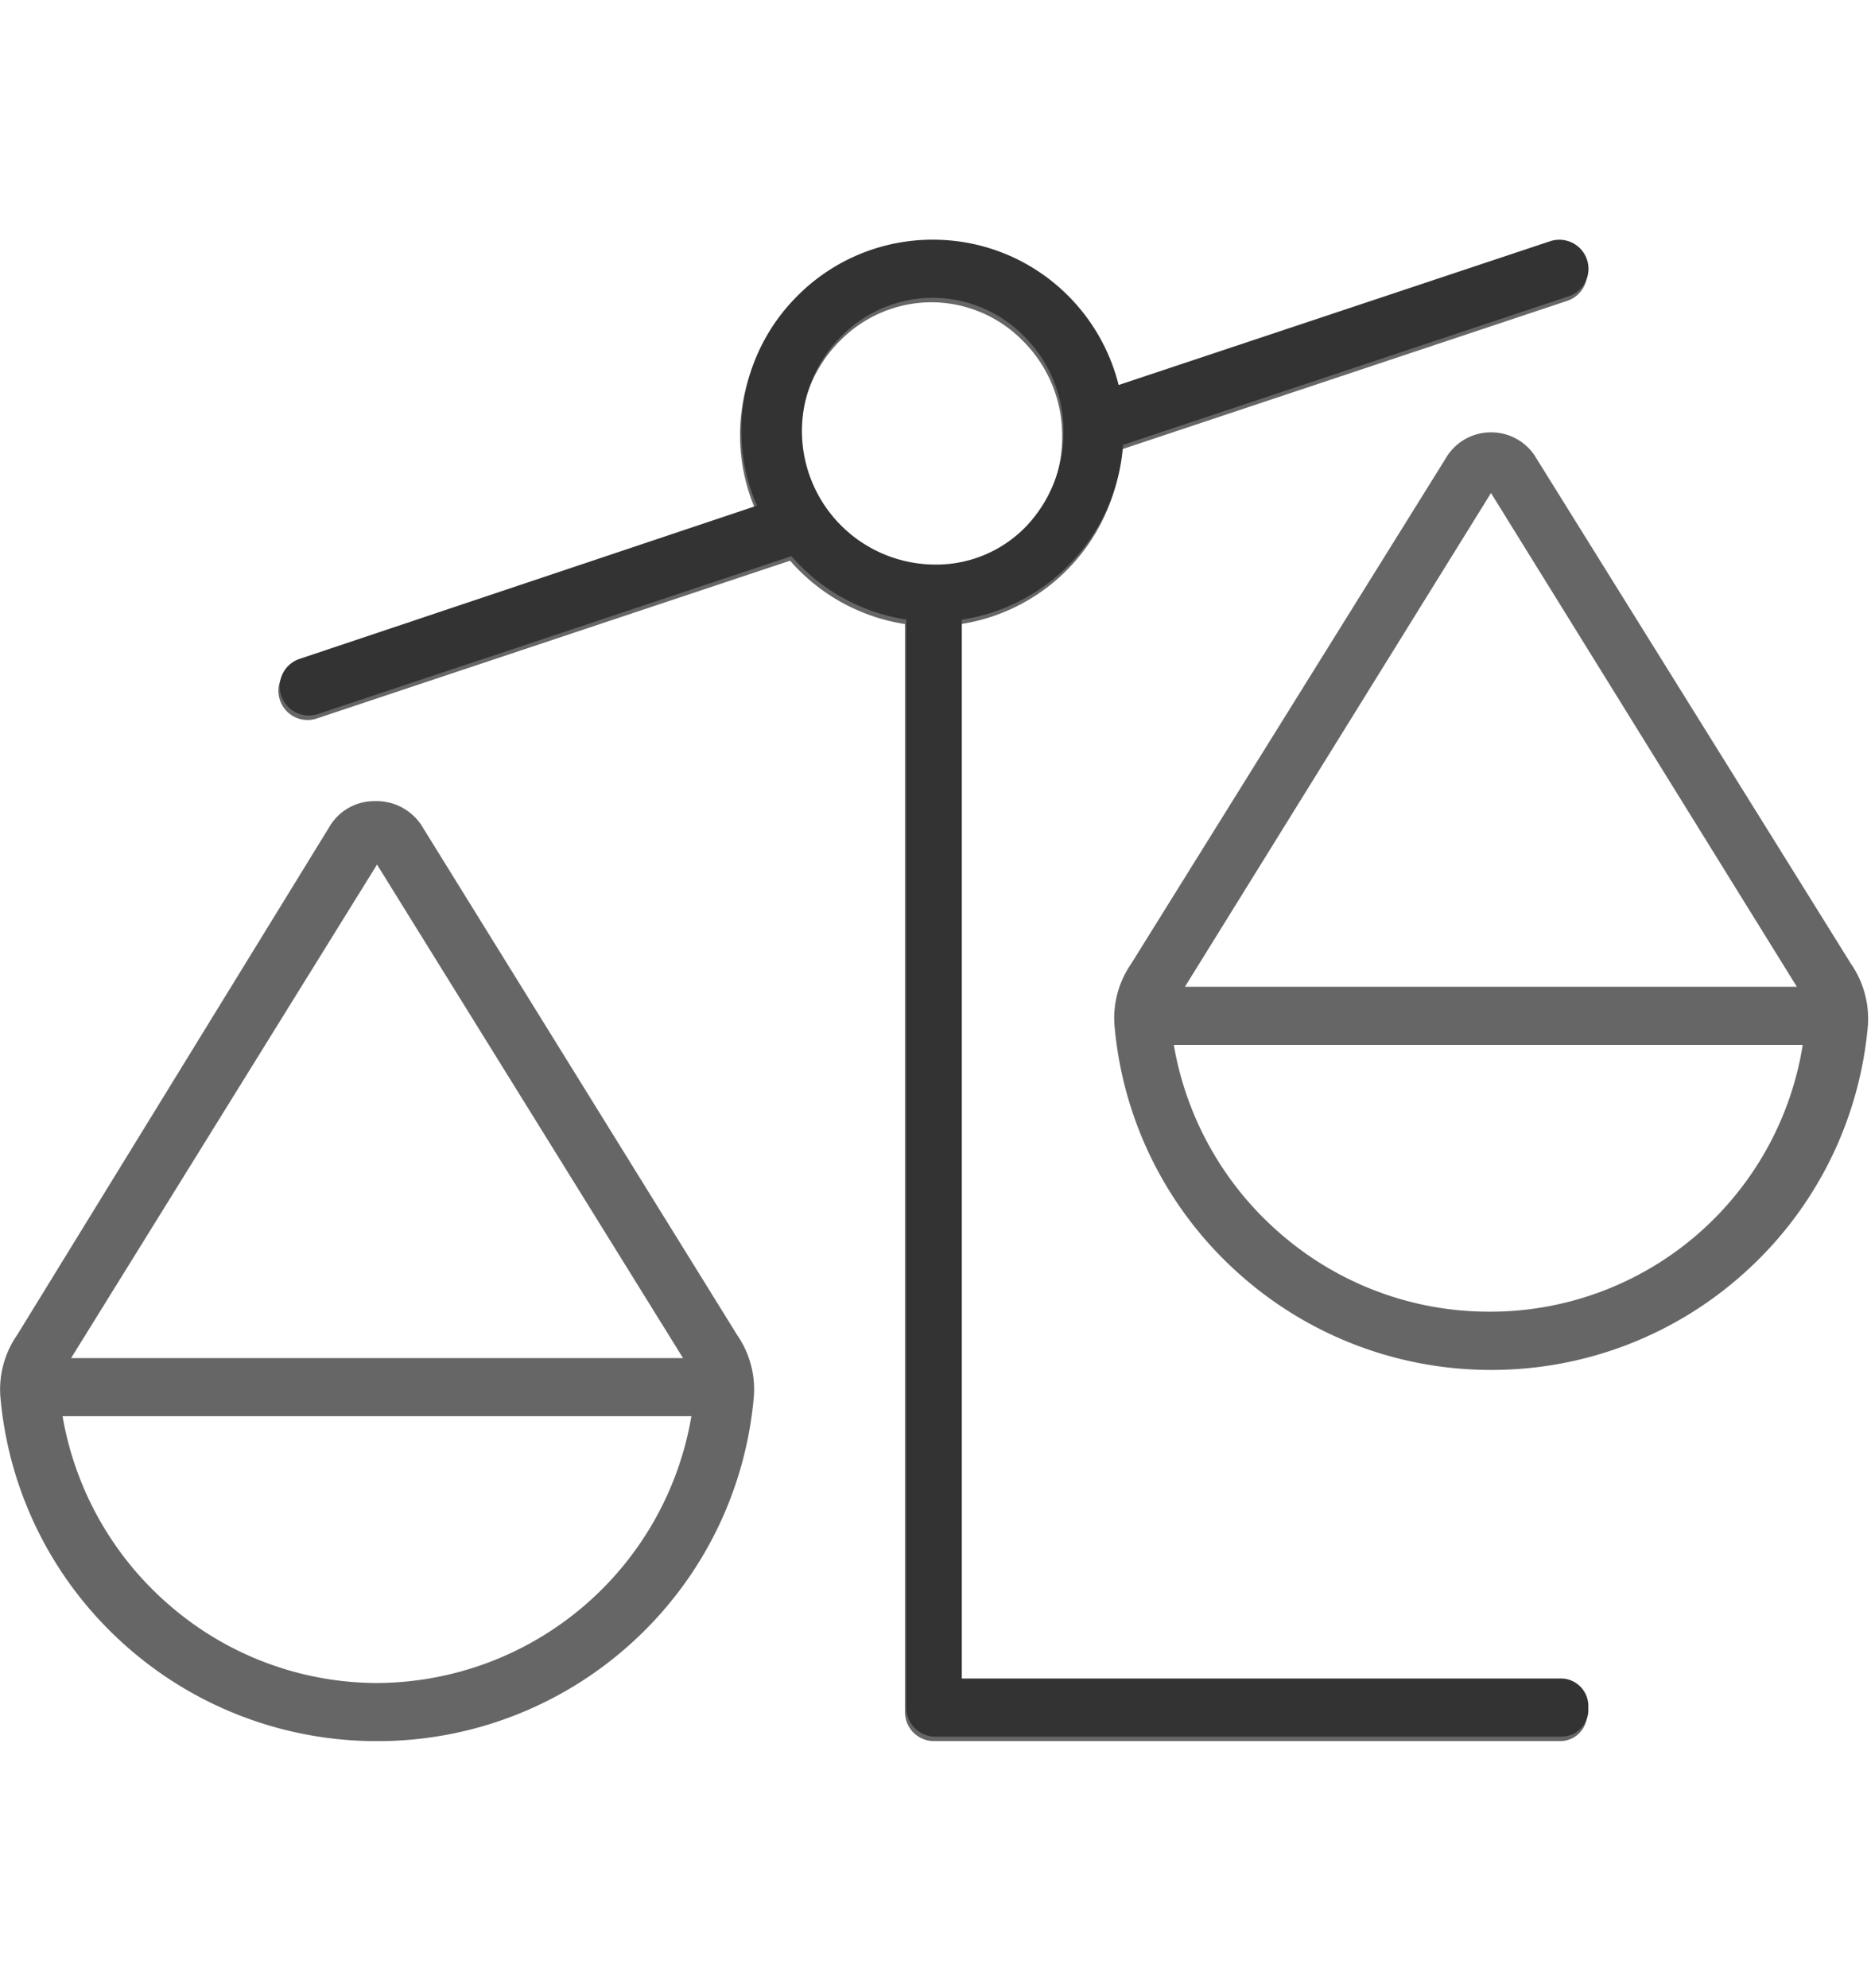 <svg xmlns="http://www.w3.org/2000/svg" xmlns:xlink="http://www.w3.org/1999/xlink" width="160" height="170" viewBox="0 0 160 170" class="replace">
  <defs>
    <clipPath id="clip-waage_icon">
      <rect width="160" height="170"/>
    </clipPath>
  </defs>
  <g id="waage_icon" clip-path="url(#clip-waage_icon)">
    <g id="Gruppe_422" data-name="Gruppe 422">
      <g id="Gruppe_421" data-name="Gruppe 421">
        <g id="Gruppe_420" data-name="Gruppe 420">
          <g id="Gruppe_419" data-name="Gruppe 419">
            <g id="Gruppe_418" data-name="Gruppe 418">
              <path id="Pfad_404" data-name="Pfad 404" d="M35.074-61.739A4.116,4.116,0,0,0,31.527-63.5a3.944,3.944,0,0,0-3.314,1.764L1.389-18.083A7.667,7.667,0,0,0,.025-13.213,31.807,31.807,0,0,0,31.75,15.875a31.809,31.809,0,0,0,31.725-29.1,7.666,7.666,0,0,0-1.364-4.869L35.074-61.739ZM4.76-16,31.748-59.531h0l-.072-.1L58.812-15.875H4.7C4.728-15.925,4.733-15.949,4.76-16ZM31.75,11.906A27.951,27.951,0,0,1,4.266-11.906H59.209A27.885,27.885,0,0,1,31.75,11.906ZM157.361-49.833,130.324-93.266a3.95,3.95,0,0,0-3.314-1.767,3.951,3.951,0,0,0-3.314,1.767L96.659-49.833a7.667,7.667,0,0,0-1.364,4.869,31.814,31.814,0,0,0,31.725,29.1,31.811,31.811,0,0,0,31.725-29.1A7.763,7.763,0,0,0,157.361-49.833Zm-57.348,2.084L127-91.281h0l-.054-.112,27.116,43.768H99.938A.33.33,0,0,0,100.012-47.749Zm26.764,27.905A27.951,27.951,0,0,1,99.293-43.656h54.942A27.545,27.545,0,0,1,126.777-19.844Zm5.953,31.75H81.136v-91.48A15.79,15.79,0,0,0,94.947-94.451l38.422-12.8a1.985,1.985,0,0,0,1.256-2.51,2,2,0,0,0-2.51-1.256L94.685-98.545a15.871,15.871,0,0,0-15.523-12.573A15.873,15.873,0,0,0,63.287-95.246,15.728,15.728,0,0,0,64.8-88.583L25.177-75.307A1.975,1.975,0,0,0,23.914-72.8,1.989,1.989,0,0,0,25.8-71.437a1.97,1.97,0,0,0,.628-.1l40.8-13.6a15.781,15.781,0,0,0,10.162,5.565V13.891a1.983,1.983,0,0,0,1.983,1.984h53.578a1.807,1.807,0,0,0,1.761-1.984A1.856,1.856,0,0,0,132.73,11.906ZM67.469-95.25a11.874,11.874,0,0,1,11.683-11.906A11.874,11.874,0,0,1,90.835-95.25c0,6.566-4.887,11.906-11.46,11.906A11.914,11.914,0,0,1,67.469-95.25Z" transform="translate(0.499 132.5)" fill="#666"/>
              <path id="_-_Kontur" data-name=" - Kontur" d="M132.735-111.618h0a2.49,2.49,0,0,1,2.364,1.693,2.456,2.456,0,0,1-.134,1.9,2.479,2.479,0,0,1-1.436,1.247l-38.1,12.7a16.287,16.287,0,0,1-13.79,14.945V11.406H132.73a2.351,2.351,0,0,1,2.483,2.484,2.3,2.3,0,0,1-2.261,2.484H79.373a2.486,2.486,0,0,1-2.483-2.484v-93.03a16.33,16.33,0,0,1-9.823-5.419L26.583-71.064a2.482,2.482,0,0,1-.786.126,2.479,2.479,0,0,1-2.358-1.708,2.449,2.449,0,0,1,.131-1.886,2.478,2.478,0,0,1,1.449-1.251l39.1-13.1a16.1,16.1,0,0,1-1.332-6.363,16.264,16.264,0,0,1,4.8-11.577,16.269,16.269,0,0,1,11.579-4.8,16.315,16.315,0,0,1,5.6.985,16.3,16.3,0,0,1,4.768,2.722,16.443,16.443,0,0,1,5.515,8.719l36.914-12.3A2.537,2.537,0,0,1,132.735-111.618Zm.216,126.993a1.321,1.321,0,0,0,1.261-1.484,1.363,1.363,0,0,0-1.483-1.484H80.636V-80.014l.437-.055A15.289,15.289,0,0,0,94.448-94.477l.017-.341,38.746-12.912a1.484,1.484,0,0,0,.859-.747,1.463,1.463,0,0,0,.08-1.13,1.49,1.49,0,0,0-1.416-1.012,1.565,1.565,0,0,0-.465.072L94.312-97.893l-.116-.548a15.427,15.427,0,0,0-5.3-8.7,15.3,15.3,0,0,0-4.476-2.555,15.318,15.318,0,0,0-5.262-.924,15.276,15.276,0,0,0-10.872,4.5,15.271,15.271,0,0,0-4.5,10.87,15.21,15.21,0,0,0,1.466,6.452l.236.507L25.336-74.833a1.486,1.486,0,0,0-.87.749,1.458,1.458,0,0,0-.077,1.123A1.481,1.481,0,0,0,25.8-71.938a1.463,1.463,0,0,0,.47-.075L67.393-85.721l.219.261a15.338,15.338,0,0,0,9.842,5.39l.437.056v93.9a1.485,1.485,0,0,0,1.483,1.484Zm-53.8-123.031a11.758,11.758,0,0,1,4.7.978,12.292,12.292,0,0,1,3.876,2.661,12.41,12.41,0,0,1,3.607,8.767,12.644,12.644,0,0,1-3.4,8.759,11.667,11.667,0,0,1-8.558,3.647A12.42,12.42,0,0,1,66.969-95.25a12.41,12.41,0,0,1,3.607-8.767,12.292,12.292,0,0,1,3.876-2.661A11.758,11.758,0,0,1,79.152-107.656Zm.223,23.813a10.676,10.676,0,0,0,7.832-3.335,11.648,11.648,0,0,0,3.128-8.071,11.416,11.416,0,0,0-3.319-8.064,11,11,0,0,0-7.864-3.342,11,11,0,0,0-7.864,3.342,11.416,11.416,0,0,0-3.319,8.064A11.419,11.419,0,0,0,79.375-83.844ZM127.01-95.533a4.464,4.464,0,0,1,3.73,1.991l.008.012L157.781-50.1a8.284,8.284,0,0,1,1.463,5.178,32.147,32.147,0,0,1-10.278,20.99,32.271,32.271,0,0,1-21.946,8.568,32.275,32.275,0,0,1-21.948-8.572A32.122,32.122,0,0,1,94.8-44.922,8.168,8.168,0,0,1,96.239-50.1L123.28-93.543A4.467,4.467,0,0,1,127.01-95.533Zm2.893,2.538a3.466,3.466,0,0,0-2.893-1.538,3.469,3.469,0,0,0-2.893,1.538L97.074-49.554a7.171,7.171,0,0,0-1.281,4.548,31.125,31.125,0,0,0,9.957,20.332,31.277,31.277,0,0,0,21.27,8.307,31.273,31.273,0,0,0,21.267-8.3,31.147,31.147,0,0,0,9.96-20.334,7.281,7.281,0,0,0-1.3-4.548l-.01-.015Zm-3.742,1.121.867.093h.87l-.3.487L154.96-47.125H98.731l.822-.822.012-.026.022-.04,26.843-43.3Zm27,43.749-26.156-42.22-26.174,42.22ZM31.527-64a4.617,4.617,0,0,1,3.96,1.98L35.5-62,62.532-18.361a8.169,8.169,0,0,1,1.442,5.182A32.143,32.143,0,0,1,53.7,7.808,32.271,32.271,0,0,1,31.75,16.375,32.281,32.281,0,0,1,9.8,7.807,32.109,32.109,0,0,1-.474-13.172,8.168,8.168,0,0,1,.968-18.353L27.8-62.012A4.459,4.459,0,0,1,31.527-64Zm3.128,2.534A3.6,3.6,0,0,0,31.527-63a3.461,3.461,0,0,0-2.893,1.534L1.8-17.8A7.171,7.171,0,0,0,.523-13.256,31.112,31.112,0,0,0,10.48,7.072a31.284,31.284,0,0,0,21.27,8.3,31.274,31.274,0,0,0,21.267-8.3,31.146,31.146,0,0,0,9.96-20.335A7.171,7.171,0,0,0,61.7-17.812l-.01-.015Zm-2.909,1.435.049,0,.418.04.022.279.493.679h-.092L59.71-15.375H3.855l.408-.741a.2.2,0,0,0,.009-.02,1.155,1.155,0,0,1,.05-.1l.013-.023L31.254-59.685l.2-.347ZM57.913-16.375l-26.171-42.2L5.581-16.375Zm40.8-27.781H154.8l-.072.563a28.048,28.048,0,0,1-27.955,24.249,28.176,28.176,0,0,1-18.507-6.979A28.447,28.447,0,0,1,98.8-43.583Zm54.948,1H99.879a27.46,27.46,0,0,0,9.048,16.079,27.176,27.176,0,0,0,17.85,6.733A27.063,27.063,0,0,0,153.662-43.156ZM3.687-12.406h56.1l-.082.571A28.392,28.392,0,0,1,31.75,12.406,28.176,28.176,0,0,1,13.243,5.427a28.446,28.446,0,0,1-9.471-17.26Zm54.938,1H4.852A27.46,27.46,0,0,0,13.9,4.673a27.176,27.176,0,0,0,17.85,6.733A27.392,27.392,0,0,0,58.626-11.406Z" transform="translate(0.499 132.5)" fill="#666"/>
              <path id="Pfad_411" data-name="Pfad 411" d="M35.074-61.739A4.116,4.116,0,0,0,31.527-63.5a3.944,3.944,0,0,0-3.314,1.764L1.389-18.083A7.667,7.667,0,0,0,.025-13.213,31.807,31.807,0,0,0,31.75,15.875a31.809,31.809,0,0,0,31.725-29.1,7.666,7.666,0,0,0-1.364-4.869L35.074-61.739ZM4.76-16,31.748-59.531h0l-.072-.1L58.812-15.875H4.7C4.728-15.925,4.733-15.949,4.76-16ZM31.75,11.906A27.951,27.951,0,0,1,4.266-11.906H59.209A27.885,27.885,0,0,1,31.75,11.906ZM157.361-49.833,130.324-93.266a3.95,3.95,0,0,0-3.314-1.767,3.951,3.951,0,0,0-3.314,1.767L96.659-49.833a7.667,7.667,0,0,0-1.364,4.869,31.814,31.814,0,0,0,31.725,29.1,31.811,31.811,0,0,0,31.725-29.1A7.763,7.763,0,0,0,157.361-49.833Zm-57.348,2.084L127-91.281h0l-.054-.112,27.116,43.768H99.938A.33.33,0,0,0,100.012-47.749Zm26.764,27.905A27.951,27.951,0,0,1,99.293-43.656h54.942A27.545,27.545,0,0,1,126.777-19.844Zm5.953,31.75H81.136v-91.48A15.79,15.79,0,0,0,94.947-94.451l38.422-12.8a1.985,1.985,0,0,0,1.256-2.51,2,2,0,0,0-2.51-1.256L94.685-98.545a15.871,15.871,0,0,0-15.523-12.573A15.873,15.873,0,0,0,63.287-95.246,15.728,15.728,0,0,0,64.8-88.583L25.177-75.307A1.975,1.975,0,0,0,23.914-72.8,1.989,1.989,0,0,0,25.8-71.437a1.97,1.97,0,0,0,.628-.1l40.8-13.6a15.781,15.781,0,0,0,10.162,5.565V13.891a1.983,1.983,0,0,0,1.983,1.984h53.578a1.807,1.807,0,0,0,1.761-1.984A1.856,1.856,0,0,0,132.73,11.906ZM67.469-95.25a11.874,11.874,0,0,1,11.683-11.906A11.874,11.874,0,0,1,90.835-95.25c0,6.566-4.887,11.906-11.46,11.906A11.914,11.914,0,0,1,67.469-95.25Z" transform="translate(0.499 132.5)" fill="#666"/>
              <path id="Pfad_412" data-name="Pfad 412" d="M132.73,11.906H81.136v-91.48A15.79,15.79,0,0,0,94.947-94.451l38.422-12.8a1.985,1.985,0,0,0,1.256-2.51,2,2,0,0,0-2.51-1.256L94.685-98.545a15.871,15.871,0,0,0-15.523-12.573A15.873,15.873,0,0,0,63.287-95.246,15.728,15.728,0,0,0,64.8-88.583L25.177-75.307A1.975,1.975,0,0,0,23.914-72.8,1.989,1.989,0,0,0,25.8-71.437a1.97,1.97,0,0,0,.628-.1l40.8-13.6a15.781,15.781,0,0,0,10.162,5.565V13.891a1.983,1.983,0,0,0,1.983,1.984h53.578a1.807,1.807,0,0,0,1.761-1.984A1.856,1.856,0,0,0,132.73,11.906ZM67.469-95.25a11.874,11.874,0,0,1,11.683-11.906A11.874,11.874,0,0,1,90.835-95.25c0,6.566-4.887,11.906-11.46,11.906A11.914,11.914,0,0,1,67.469-95.25Z" transform="translate(0.611 132.118)" fill="#333"/>
              <path id="_-_Kontur-2" data-name=" - Kontur" d="M132.735-111.618h0a2.49,2.49,0,0,1,2.364,1.693,2.456,2.456,0,0,1-.134,1.9,2.479,2.479,0,0,1-1.436,1.247l-38.1,12.7a16.287,16.287,0,0,1-13.79,14.945V11.406H132.73a2.351,2.351,0,0,1,2.483,2.484,2.3,2.3,0,0,1-2.261,2.484H79.373a2.486,2.486,0,0,1-2.483-2.484v-93.03a16.33,16.33,0,0,1-9.823-5.419L26.583-71.064a2.482,2.482,0,0,1-.786.126,2.479,2.479,0,0,1-2.358-1.708,2.449,2.449,0,0,1,.131-1.886,2.478,2.478,0,0,1,1.449-1.251l39.1-13.1a16.1,16.1,0,0,1-1.332-6.363,16.264,16.264,0,0,1,4.8-11.577,16.269,16.269,0,0,1,11.579-4.8,16.315,16.315,0,0,1,5.6.985,16.3,16.3,0,0,1,4.768,2.722,16.443,16.443,0,0,1,5.515,8.719l36.914-12.3A2.537,2.537,0,0,1,132.735-111.618Zm.216,126.993a1.321,1.321,0,0,0,1.261-1.484,1.363,1.363,0,0,0-1.483-1.484H80.636V-80.014l.437-.055A15.289,15.289,0,0,0,94.448-94.477l.017-.341,38.746-12.912a1.484,1.484,0,0,0,.859-.747,1.463,1.463,0,0,0,.08-1.13,1.49,1.49,0,0,0-1.416-1.012,1.565,1.565,0,0,0-.465.072L94.312-97.893l-.116-.548a15.427,15.427,0,0,0-5.3-8.7,15.3,15.3,0,0,0-4.476-2.555,15.318,15.318,0,0,0-5.262-.924,15.276,15.276,0,0,0-10.872,4.5,15.271,15.271,0,0,0-4.5,10.87,15.21,15.21,0,0,0,1.466,6.452l.236.507L25.336-74.833a1.486,1.486,0,0,0-.87.749,1.458,1.458,0,0,0-.077,1.123A1.481,1.481,0,0,0,25.8-71.938a1.463,1.463,0,0,0,.47-.075L67.393-85.721l.219.261a15.338,15.338,0,0,0,9.842,5.39l.437.056v93.9a1.485,1.485,0,0,0,1.483,1.484Zm-53.8-123.031a11.758,11.758,0,0,1,4.7.978,12.292,12.292,0,0,1,3.876,2.661,12.41,12.41,0,0,1,3.607,8.767,12.644,12.644,0,0,1-3.4,8.759,11.667,11.667,0,0,1-8.558,3.647A12.42,12.42,0,0,1,66.969-95.25a12.41,12.41,0,0,1,3.607-8.767,12.292,12.292,0,0,1,3.876-2.661A11.758,11.758,0,0,1,79.152-107.656Zm.223,23.813a10.676,10.676,0,0,0,7.832-3.335,11.648,11.648,0,0,0,3.128-8.071,11.416,11.416,0,0,0-3.319-8.064,11,11,0,0,0-7.864-3.342,11,11,0,0,0-7.864,3.342,11.416,11.416,0,0,0-3.319,8.064A11.419,11.419,0,0,0,79.375-83.844Z" transform="translate(0.611 132.118)" fill="#333"/>
              <path id="Pfad_413" data-name="Pfad 413" d="M132.73,11.906H81.136v-91.48A15.79,15.79,0,0,0,94.947-94.451l38.422-12.8a1.985,1.985,0,0,0,1.256-2.51,2,2,0,0,0-2.51-1.256L94.685-98.545a15.871,15.871,0,0,0-15.523-12.573A15.873,15.873,0,0,0,63.287-95.246,15.728,15.728,0,0,0,64.8-88.583L25.177-75.307A1.975,1.975,0,0,0,23.914-72.8,1.989,1.989,0,0,0,25.8-71.437a1.97,1.97,0,0,0,.628-.1l40.8-13.6a15.781,15.781,0,0,0,10.162,5.565V13.891a1.983,1.983,0,0,0,1.983,1.984h53.578a1.807,1.807,0,0,0,1.761-1.984A1.856,1.856,0,0,0,132.73,11.906ZM67.469-95.25a11.874,11.874,0,0,1,11.683-11.906A11.874,11.874,0,0,1,90.835-95.25c0,6.566-4.887,11.906-11.46,11.906A11.914,11.914,0,0,1,67.469-95.25Z" transform="translate(0.611 132.118)" fill="#333"/>
            </g>
          </g>
        </g>
      </g>
    </g>
  </g>
</svg>
